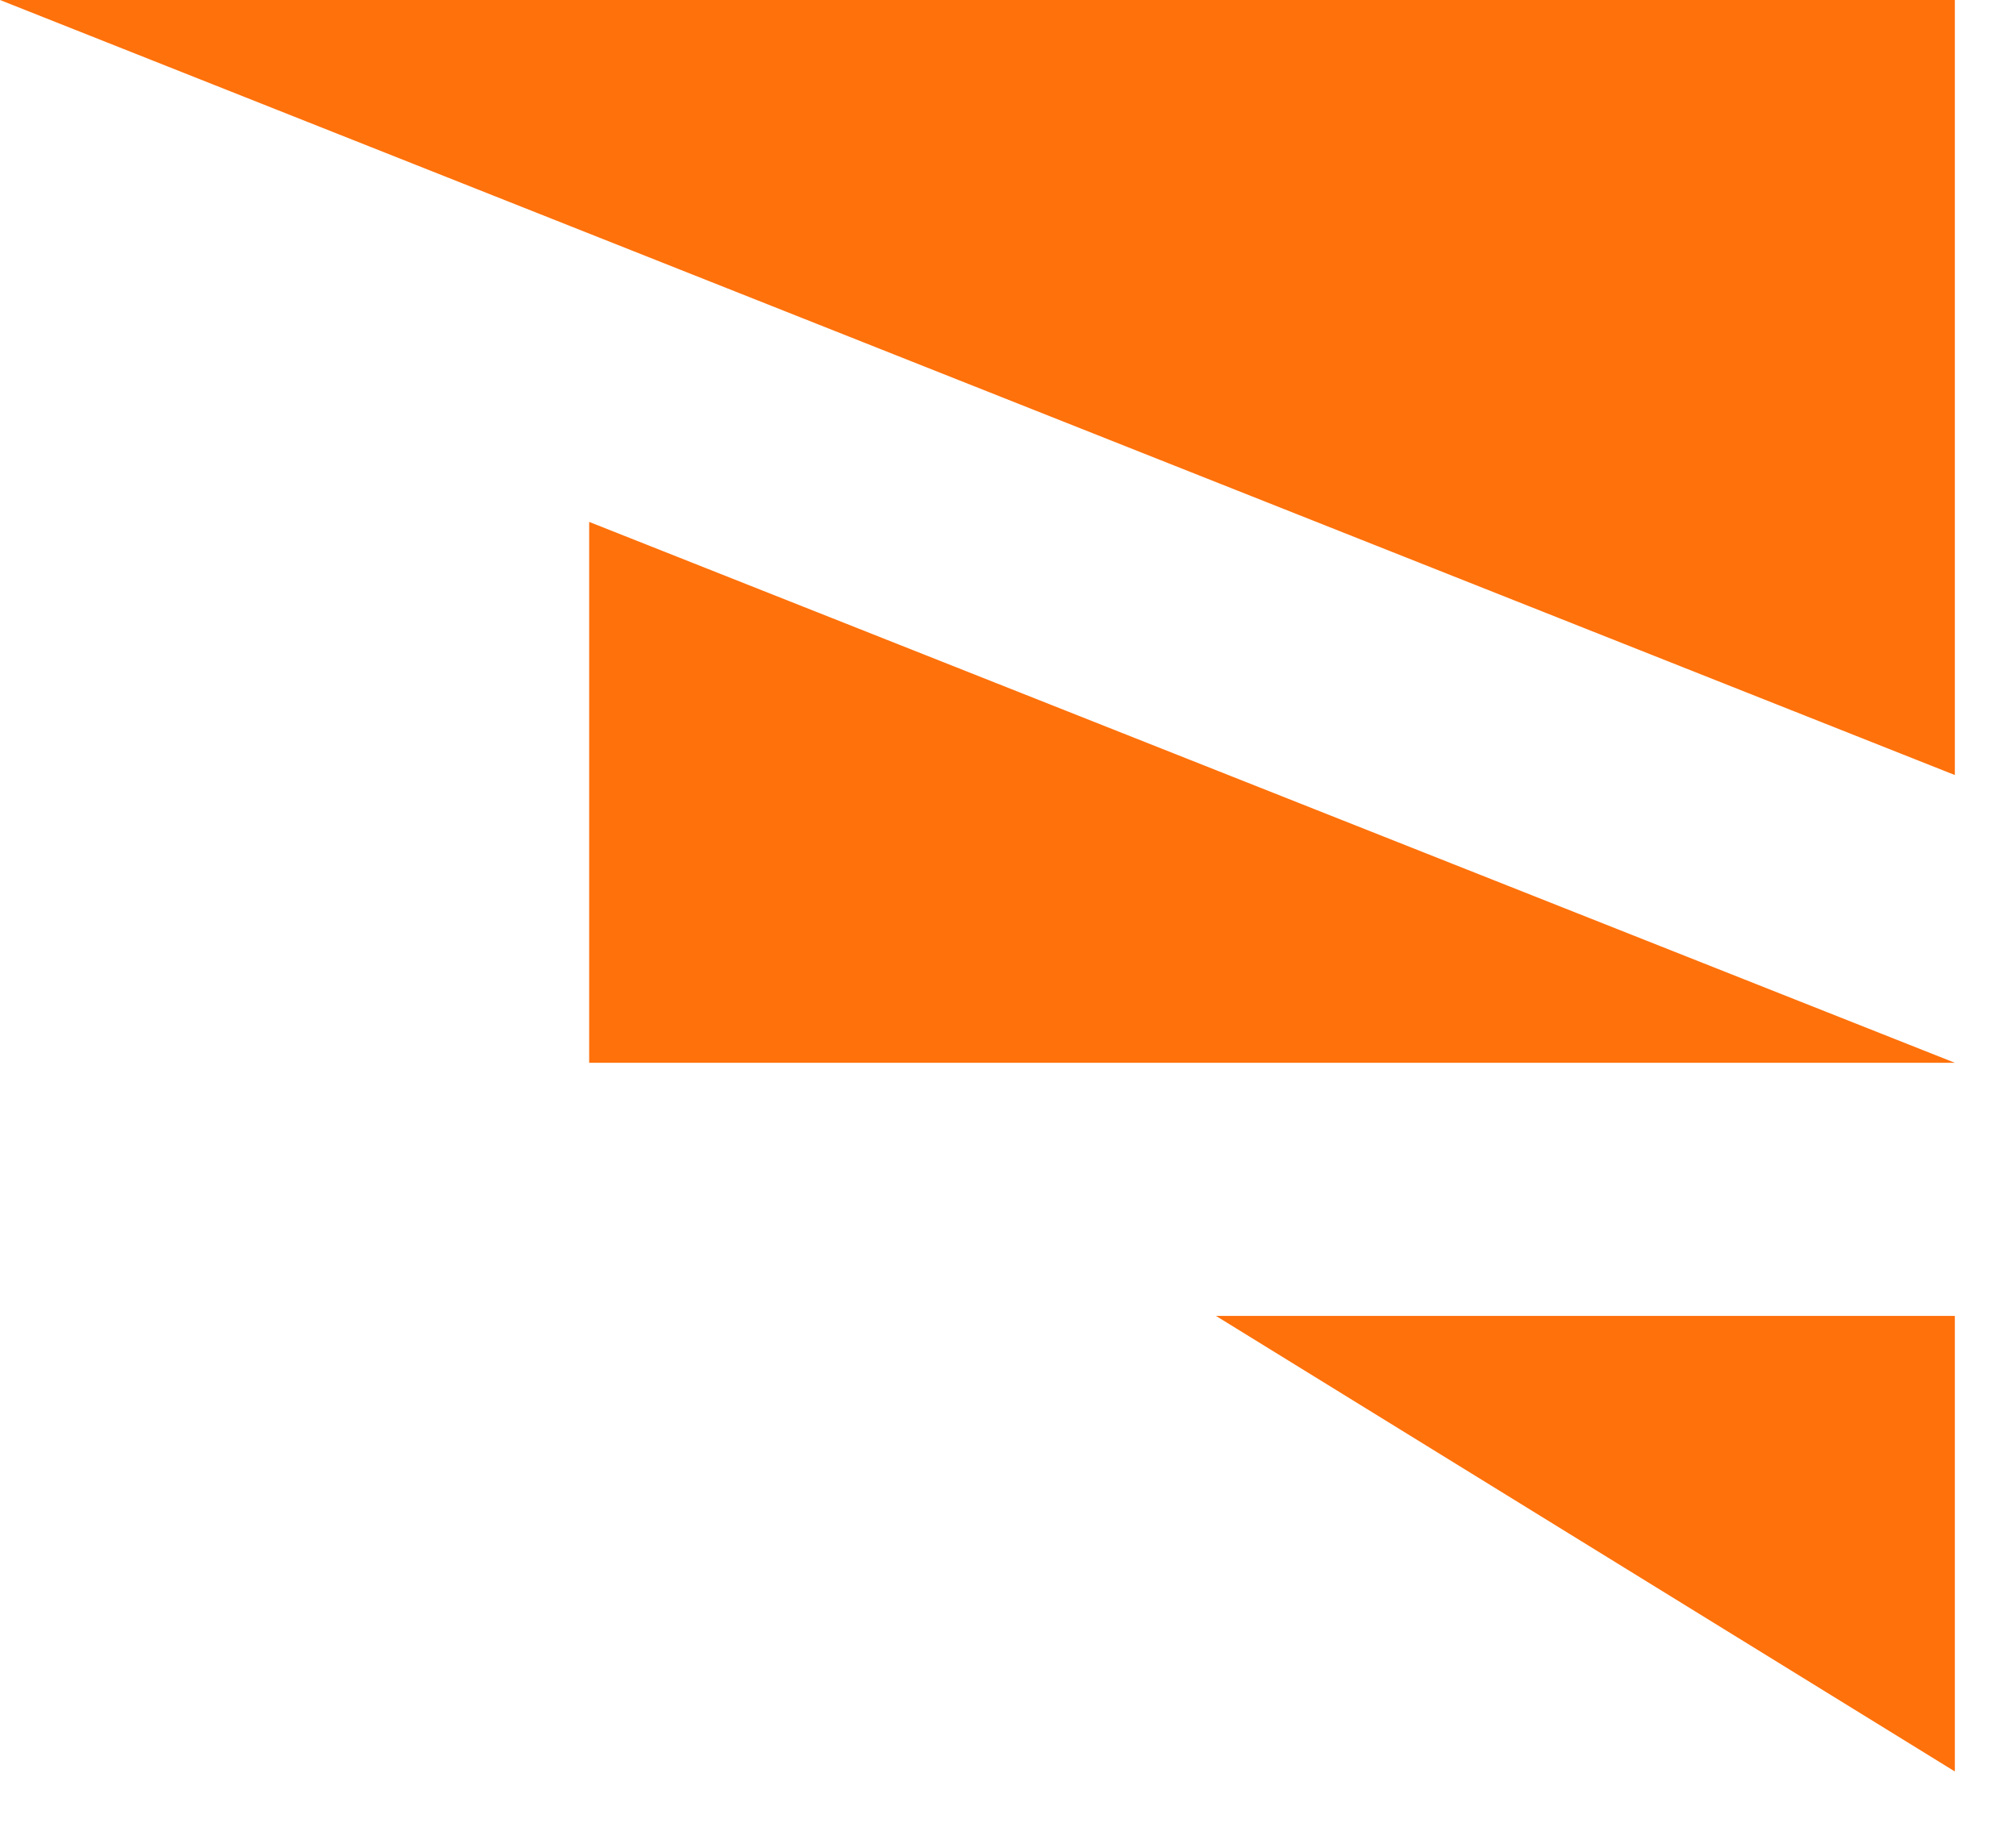 <svg width="12" height="11" viewBox="0 0 12 11" fill="none" xmlns="http://www.w3.org/2000/svg">
<g clip-path="url(#clip0_206_2580)">
<path d="M11.636 4.614V0H0L11.636 4.614Z" fill="#FF710B"/>
<path d="M3.507 3.107V6.327H11.636L3.507 3.107Z" fill="#FF710B"/>
<path d="M11.636 10.546V7.834H7.238L11.636 10.546Z" fill="#FF710B"/>
</g>
<defs>
<clipPath id="clip0_206_2580">
<rect width="11.636" height="10.546" fill="white"/>
</clipPath>
</defs>
</svg>
